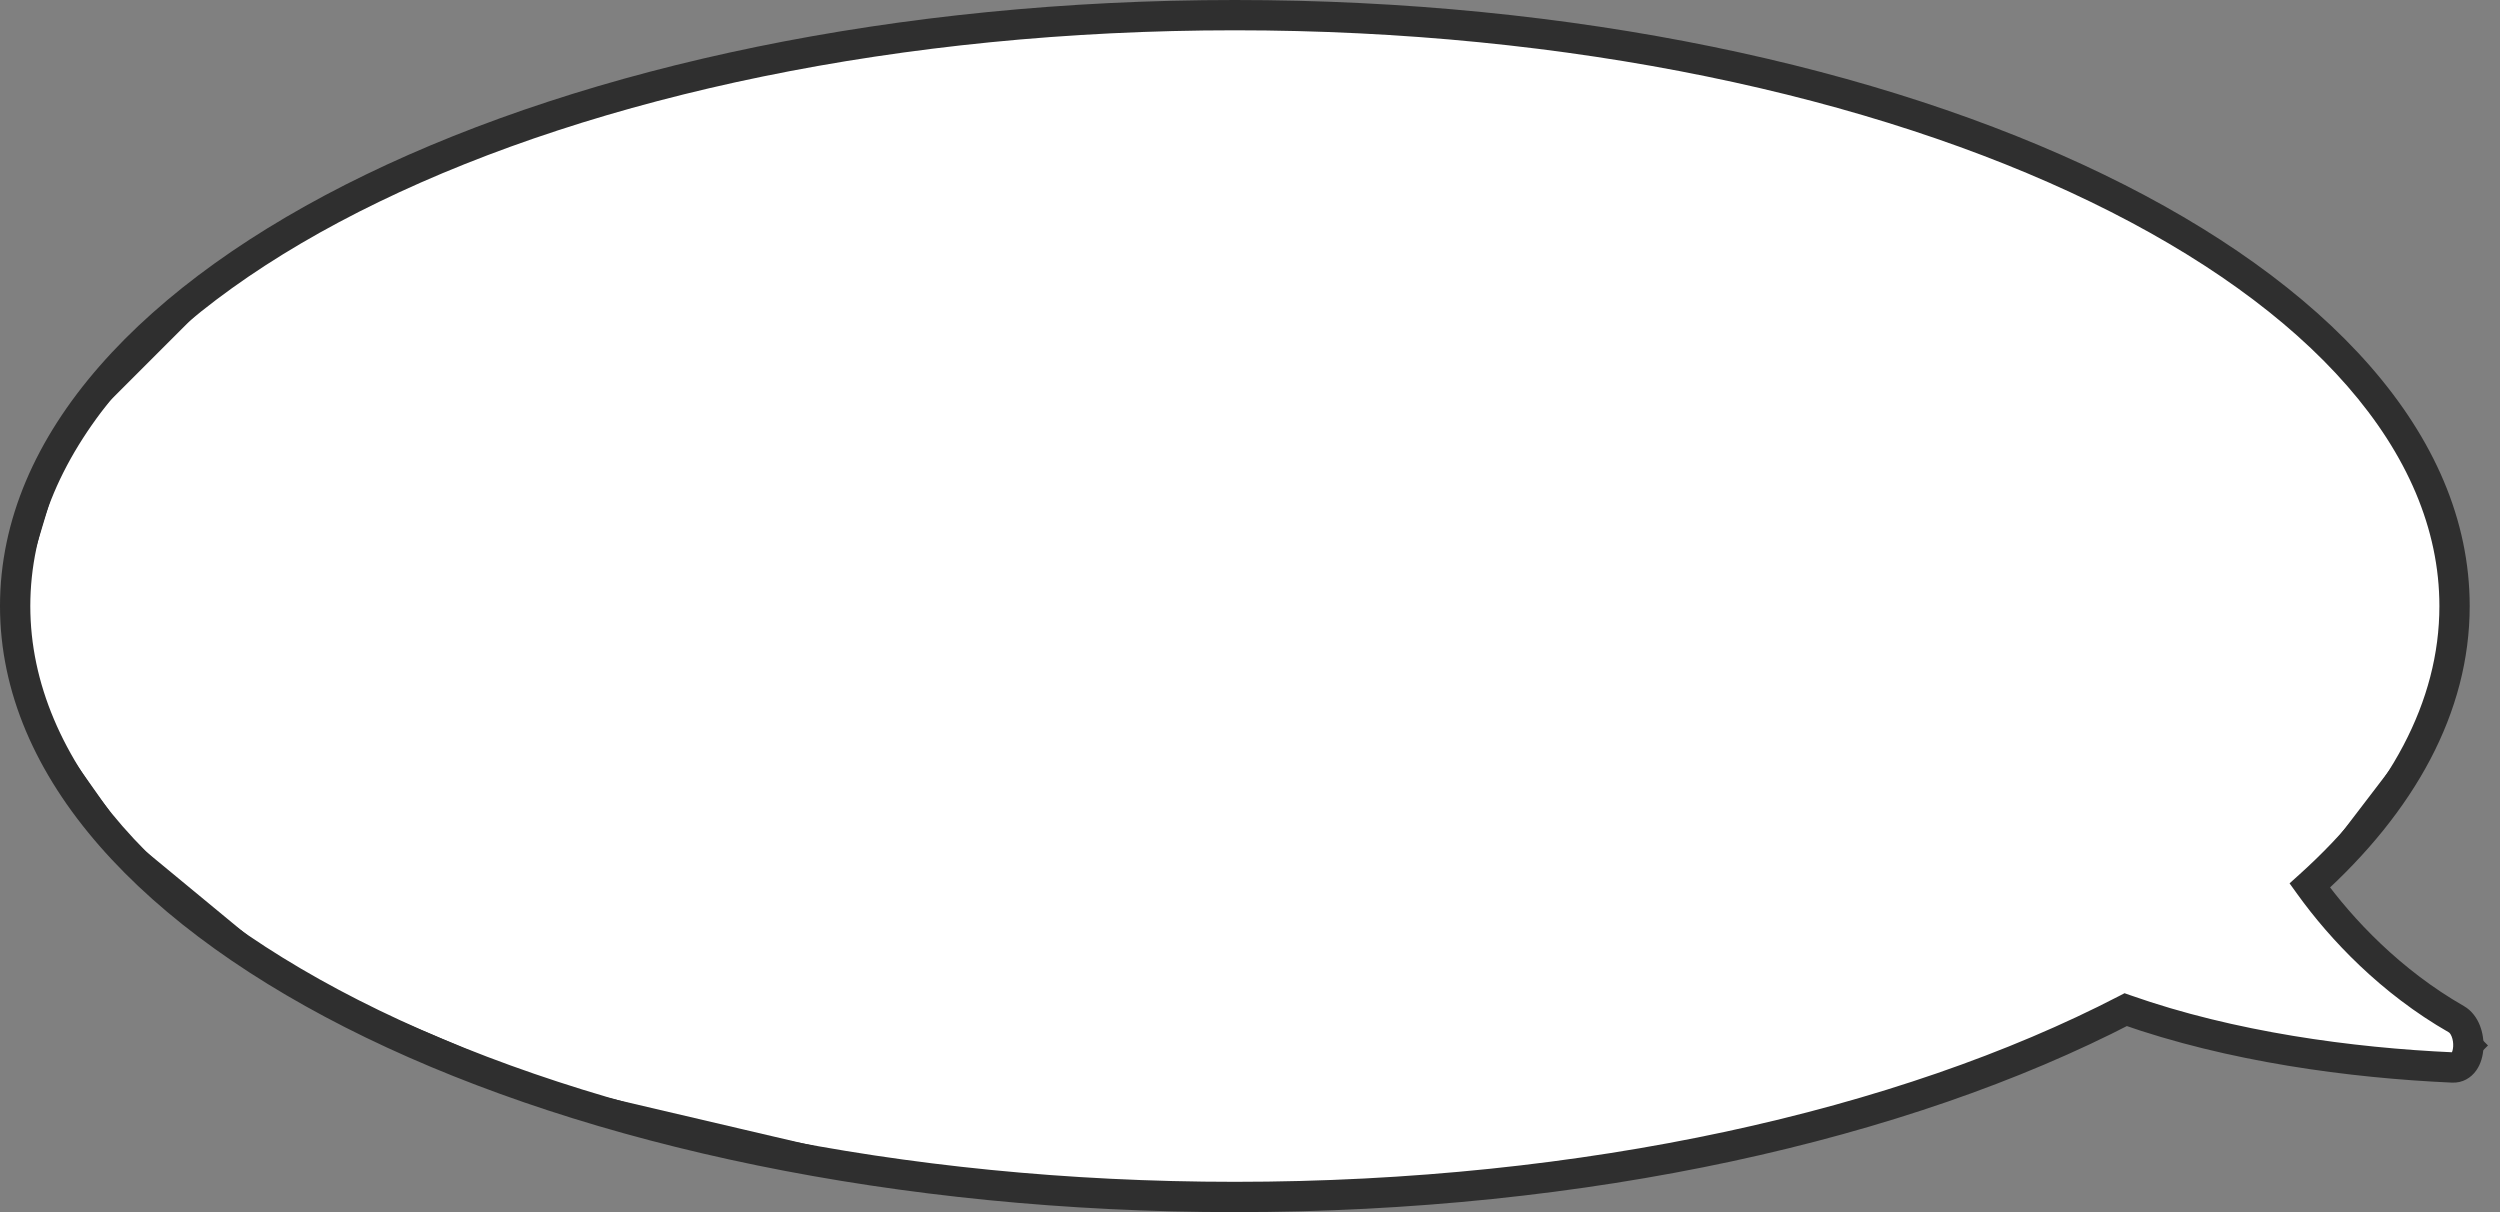 <?xml version="1.0" encoding="UTF-8"?> <svg xmlns="http://www.w3.org/2000/svg" width="165" height="80" viewBox="0 0 165 80" fill="none"><rect x="0" y="0" width="165" height="80" fill="#808080" stroke="none"/><path d="M29 10.5L19 15.5L13.5 19.5L4 29L1 39L2 47L8 55.5L19.5 65L36 72L59.5 77.5L83 79L102 78L117.5 75L130.5 71L136.5 68L141 67L146 68L155.5 70L162 70.5L163.5 69L161.5 67L156.5 63L152.5 58.5L154 56.5L160.5 48L162 40L160.5 32L154 23L146 16.5L135.5 11L121 6L106 3L84.5 1L66.5 1.5L52 3.5L39.5 7L29 10.5Z" fill="white" stroke="#2F2F2F"></path><path d="M152.446 58.444L151.635 59.028L151.111 58.301L151.777 57.701L152.446 58.444ZM140.296 66.639L139.836 65.751L140.22 65.552L140.628 65.695L140.296 66.639ZM2 40C2 50.17 10.54 59.665 25.014 66.677C39.418 73.656 59.388 78 81.5 78V80C59.153 80 38.873 75.614 24.142 68.477C9.48 61.374 0 51.369 0 40H2ZM81.5 2C59.388 2 39.418 6.344 25.014 13.323C10.54 20.335 2 29.83 2 40H0C0 28.631 9.48 18.626 24.142 11.523C38.873 4.386 59.153 0 81.5 0V2ZM161 40C161 29.83 152.46 20.335 137.986 13.323C123.582 6.344 103.612 2 81.5 2V0C103.847 0 124.127 4.386 138.858 11.523C153.52 18.626 163 28.631 163 40H161ZM151.777 57.701C157.738 52.33 161 46.3 161 40H163C163 47.044 159.345 53.575 153.116 59.187L151.777 57.701ZM161.619 68.133C157.152 65.576 153.785 62.016 151.635 59.028L153.258 57.86C155.284 60.675 158.451 64.015 162.612 66.397L161.619 68.133ZM161.918 69.454C161.847 69.451 161.79 69.509 161.8 69.496C161.833 69.448 161.896 69.307 161.909 69.069C161.923 68.84 161.886 68.603 161.812 68.415C161.736 68.222 161.651 68.151 161.619 68.133L162.612 66.397C163.152 66.706 163.484 67.205 163.672 67.68C163.861 68.161 163.935 68.69 163.906 69.184C163.878 69.668 163.746 70.205 163.435 70.647C163.099 71.124 162.547 71.485 161.829 71.453L161.918 69.454ZM140.628 65.695C147.462 68.104 155.256 69.157 161.918 69.454L161.829 71.453C155.052 71.15 147.046 70.078 139.963 67.582L140.628 65.695ZM81.5 78C104.578 78 125.319 73.268 139.836 65.751L140.756 67.527C125.892 75.224 104.819 80 81.5 80V78Z" fill="#2F2F2F"></path></svg> 